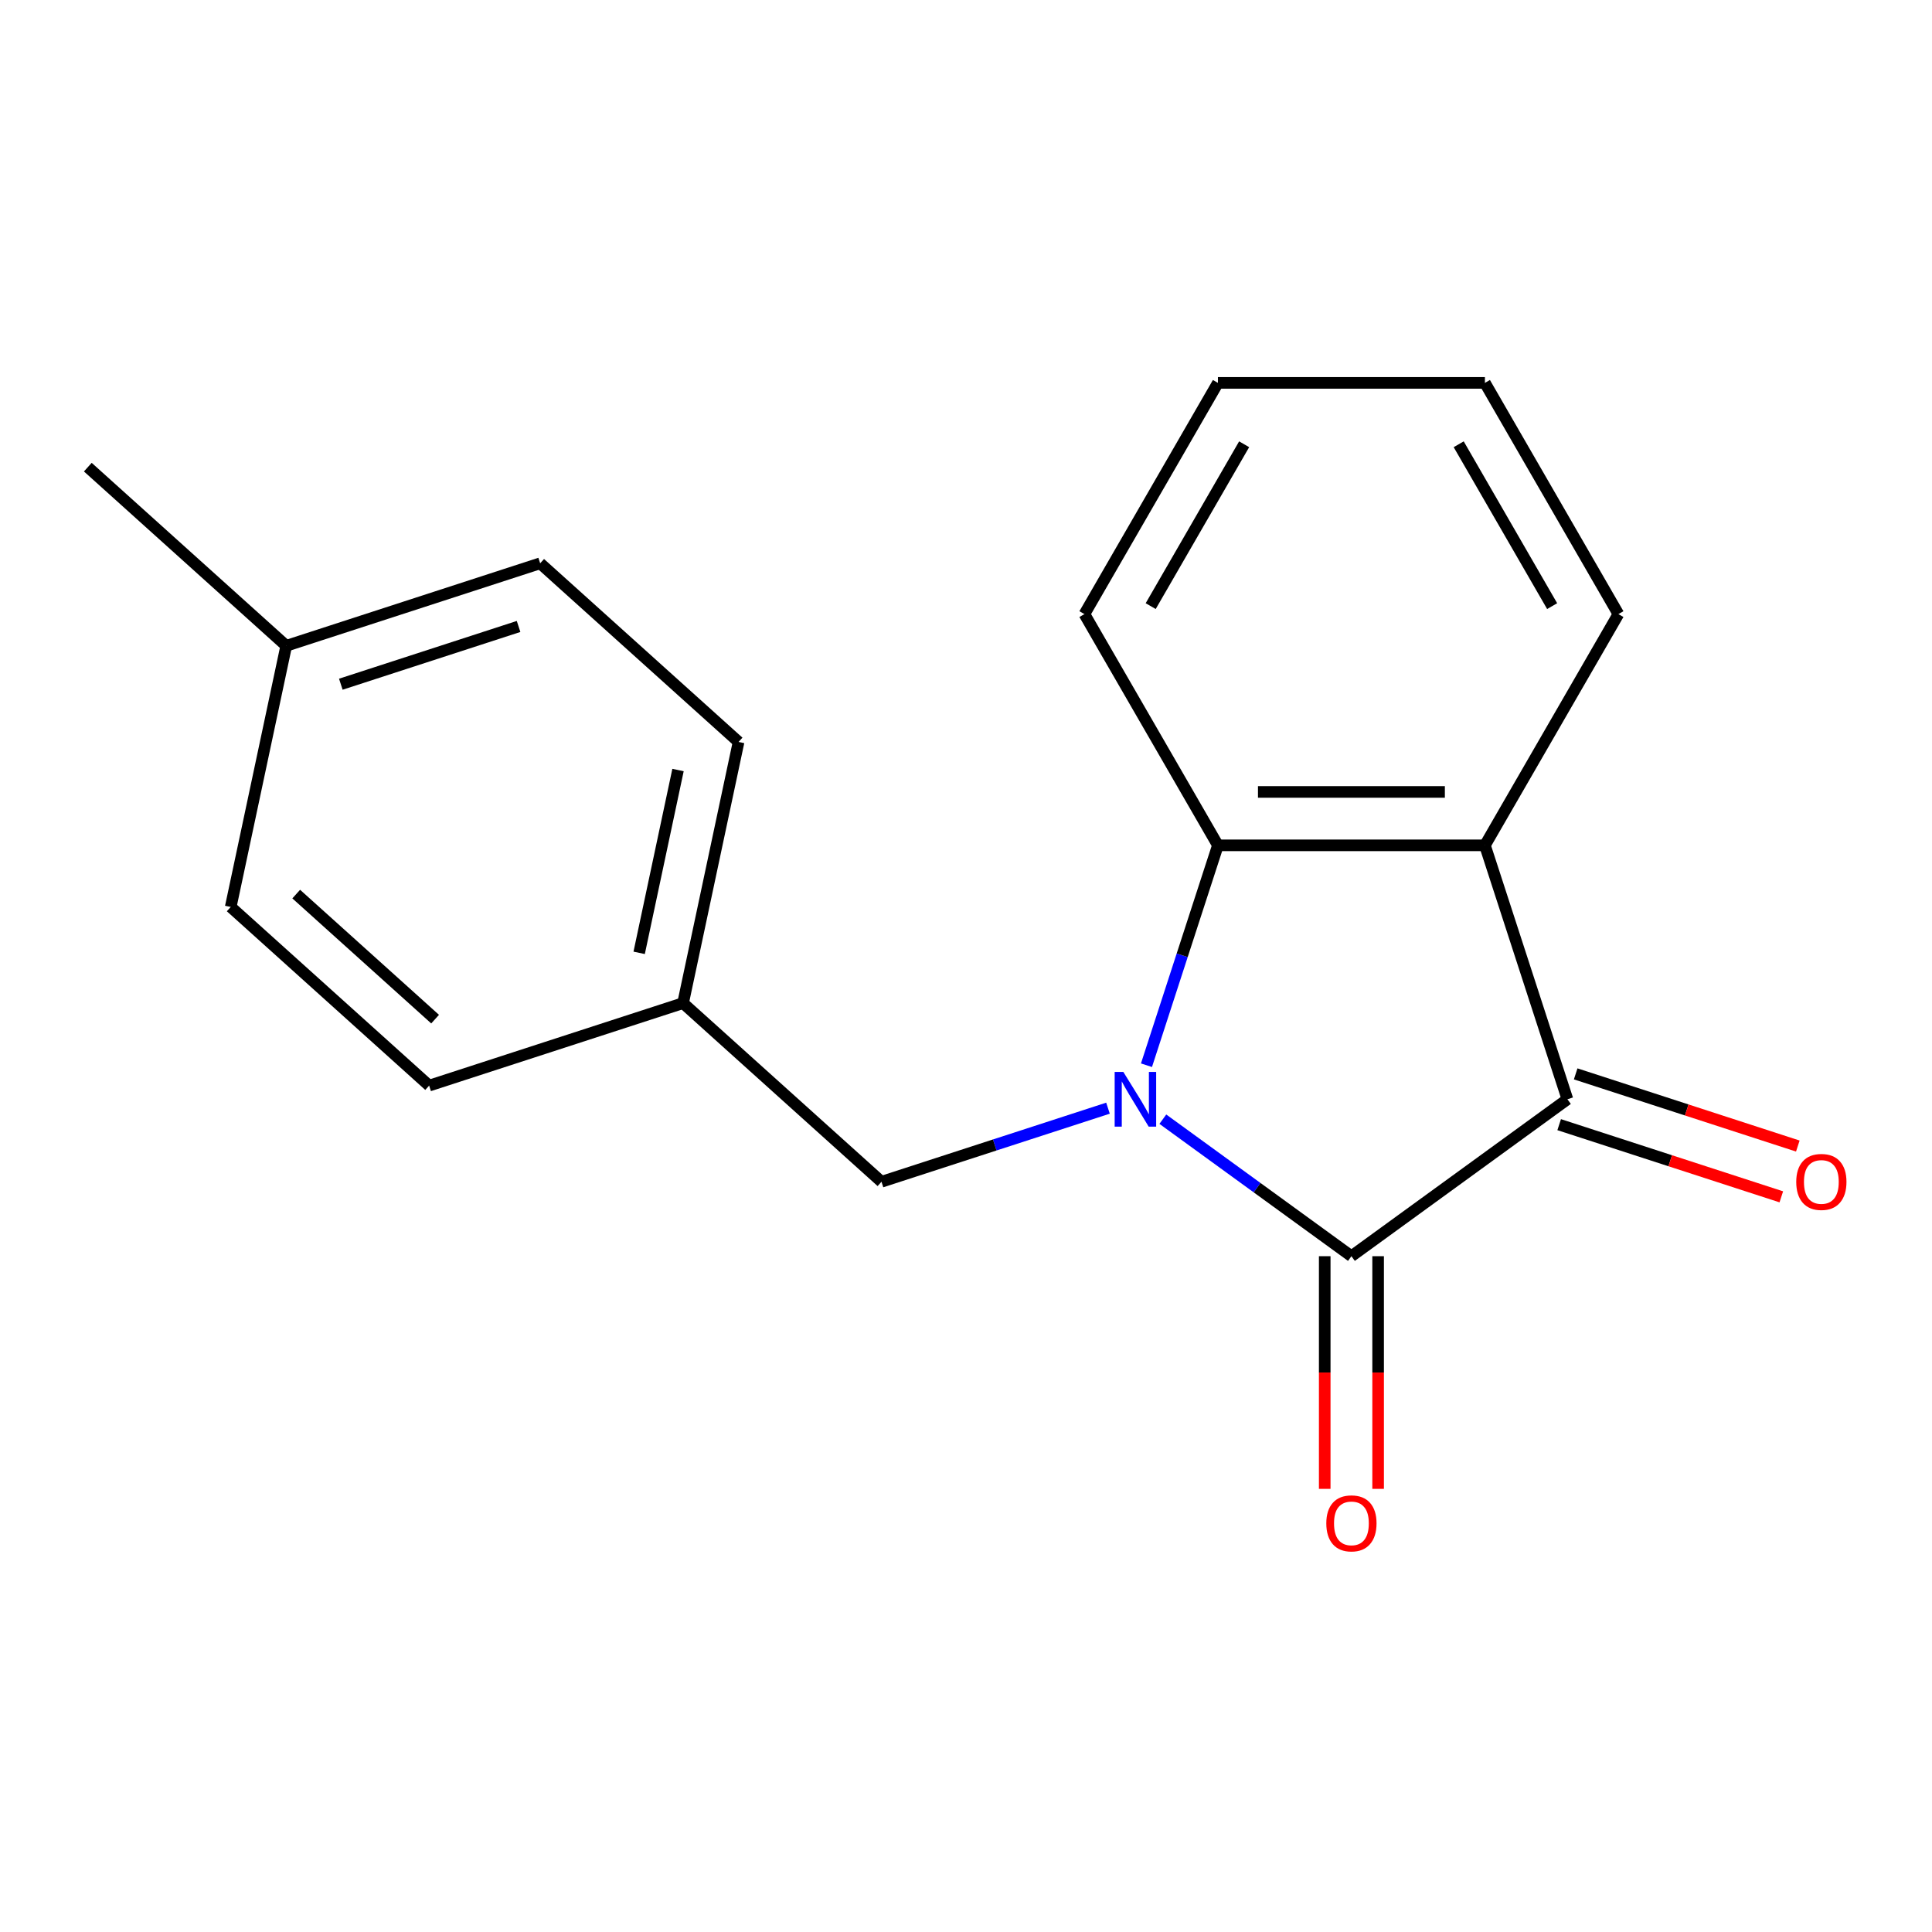 <?xml version='1.0' encoding='iso-8859-1'?>
<svg version='1.1' baseProfile='full'
              xmlns='http://www.w3.org/2000/svg'
                      xmlns:rdkit='http://www.rdkit.org/xml'
                      xmlns:xlink='http://www.w3.org/1999/xlink'
                  xml:space='preserve'
width='1000px' height='1000px' viewBox='0 0 1000 1000'>
<!-- END OF HEADER -->
<rect style='opacity:1.0;fill:#FFFFFF;stroke:none' width='1000' height='1000' x='0' y='0'> </rect>
<path class='bond-0' d='M 601.884,579.29 L 650.688,614.749' style='fill:none;fill-rule:evenodd;stroke:#0000FF;stroke-width:6px;stroke-linecap:butt;stroke-linejoin:miter;stroke-opacity:1' />
<path class='bond-0' d='M 650.688,614.749 L 699.493,650.207' style='fill:none;fill-rule:evenodd;stroke:#000000;stroke-width:6px;stroke-linecap:butt;stroke-linejoin:miter;stroke-opacity:1' />
<path class='bond-3' d='M 593.412,551.362 L 611.903,494.453' style='fill:none;fill-rule:evenodd;stroke:#0000FF;stroke-width:6px;stroke-linecap:butt;stroke-linejoin:miter;stroke-opacity:1' />
<path class='bond-3' d='M 611.903,494.453 L 630.394,437.544' style='fill:none;fill-rule:evenodd;stroke:#000000;stroke-width:6px;stroke-linecap:butt;stroke-linejoin:miter;stroke-opacity:1' />
<path class='bond-4' d='M 573.494,573.589 L 514.875,592.636' style='fill:none;fill-rule:evenodd;stroke:#0000FF;stroke-width:6px;stroke-linecap:butt;stroke-linejoin:miter;stroke-opacity:1' />
<path class='bond-4' d='M 514.875,592.636 L 456.256,611.682' style='fill:none;fill-rule:evenodd;stroke:#000000;stroke-width:6px;stroke-linecap:butt;stroke-linejoin:miter;stroke-opacity:1' />
<path class='bond-1' d='M 699.493,650.207 L 811.296,568.977' style='fill:none;fill-rule:evenodd;stroke:#000000;stroke-width:6px;stroke-linecap:butt;stroke-linejoin:miter;stroke-opacity:1' />
<path class='bond-5' d='M 685.673,650.207 L 685.673,710.418' style='fill:none;fill-rule:evenodd;stroke:#000000;stroke-width:6px;stroke-linecap:butt;stroke-linejoin:miter;stroke-opacity:1' />
<path class='bond-5' d='M 685.673,710.418 L 685.673,770.629' style='fill:none;fill-rule:evenodd;stroke:#FF0000;stroke-width:6px;stroke-linecap:butt;stroke-linejoin:miter;stroke-opacity:1' />
<path class='bond-5' d='M 713.312,650.207 L 713.312,710.418' style='fill:none;fill-rule:evenodd;stroke:#000000;stroke-width:6px;stroke-linecap:butt;stroke-linejoin:miter;stroke-opacity:1' />
<path class='bond-5' d='M 713.312,710.418 L 713.312,770.629' style='fill:none;fill-rule:evenodd;stroke:#FF0000;stroke-width:6px;stroke-linecap:butt;stroke-linejoin:miter;stroke-opacity:1' />
<path class='bond-6' d='M 807.026,582.12 L 864.515,600.8' style='fill:none;fill-rule:evenodd;stroke:#000000;stroke-width:6px;stroke-linecap:butt;stroke-linejoin:miter;stroke-opacity:1' />
<path class='bond-6' d='M 864.515,600.8 L 922.004,619.479' style='fill:none;fill-rule:evenodd;stroke:#FF0000;stroke-width:6px;stroke-linecap:butt;stroke-linejoin:miter;stroke-opacity:1' />
<path class='bond-6' d='M 815.567,555.834 L 873.056,574.513' style='fill:none;fill-rule:evenodd;stroke:#000000;stroke-width:6px;stroke-linecap:butt;stroke-linejoin:miter;stroke-opacity:1' />
<path class='bond-6' d='M 873.056,574.513 L 930.545,593.192' style='fill:none;fill-rule:evenodd;stroke:#FF0000;stroke-width:6px;stroke-linecap:butt;stroke-linejoin:miter;stroke-opacity:1' />
<path class='bond-18' d='M 811.296,568.977 L 768.591,437.544' style='fill:none;fill-rule:evenodd;stroke:#000000;stroke-width:6px;stroke-linecap:butt;stroke-linejoin:miter;stroke-opacity:1' />
<path class='bond-2' d='M 768.591,437.544 L 630.394,437.544' style='fill:none;fill-rule:evenodd;stroke:#000000;stroke-width:6px;stroke-linecap:butt;stroke-linejoin:miter;stroke-opacity:1' />
<path class='bond-2' d='M 747.861,409.905 L 651.124,409.905' style='fill:none;fill-rule:evenodd;stroke:#000000;stroke-width:6px;stroke-linecap:butt;stroke-linejoin:miter;stroke-opacity:1' />
<path class='bond-8' d='M 768.591,437.544 L 837.689,317.862' style='fill:none;fill-rule:evenodd;stroke:#000000;stroke-width:6px;stroke-linecap:butt;stroke-linejoin:miter;stroke-opacity:1' />
<path class='bond-10' d='M 630.394,437.544 L 561.296,317.862' style='fill:none;fill-rule:evenodd;stroke:#000000;stroke-width:6px;stroke-linecap:butt;stroke-linejoin:miter;stroke-opacity:1' />
<path class='bond-7' d='M 456.256,611.682 L 353.555,519.211' style='fill:none;fill-rule:evenodd;stroke:#000000;stroke-width:6px;stroke-linecap:butt;stroke-linejoin:miter;stroke-opacity:1' />
<path class='bond-11' d='M 353.555,519.211 L 222.122,561.916' style='fill:none;fill-rule:evenodd;stroke:#000000;stroke-width:6px;stroke-linecap:butt;stroke-linejoin:miter;stroke-opacity:1' />
<path class='bond-12' d='M 353.555,519.211 L 382.288,384.034' style='fill:none;fill-rule:evenodd;stroke:#000000;stroke-width:6px;stroke-linecap:butt;stroke-linejoin:miter;stroke-opacity:1' />
<path class='bond-12' d='M 330.83,493.187 L 350.943,398.564' style='fill:none;fill-rule:evenodd;stroke:#000000;stroke-width:6px;stroke-linecap:butt;stroke-linejoin:miter;stroke-opacity:1' />
<path class='bond-20' d='M 837.689,317.862 L 768.591,198.18' style='fill:none;fill-rule:evenodd;stroke:#000000;stroke-width:6px;stroke-linecap:butt;stroke-linejoin:miter;stroke-opacity:1' />
<path class='bond-20' d='M 803.388,313.729 L 755.019,229.952' style='fill:none;fill-rule:evenodd;stroke:#000000;stroke-width:6px;stroke-linecap:butt;stroke-linejoin:miter;stroke-opacity:1' />
<path class='bond-9' d='M 148.155,334.267 L 279.588,291.562' style='fill:none;fill-rule:evenodd;stroke:#000000;stroke-width:6px;stroke-linecap:butt;stroke-linejoin:miter;stroke-opacity:1' />
<path class='bond-9' d='M 176.411,354.148 L 268.414,324.254' style='fill:none;fill-rule:evenodd;stroke:#000000;stroke-width:6px;stroke-linecap:butt;stroke-linejoin:miter;stroke-opacity:1' />
<path class='bond-15' d='M 148.155,334.267 L 45.455,241.795' style='fill:none;fill-rule:evenodd;stroke:#000000;stroke-width:6px;stroke-linecap:butt;stroke-linejoin:miter;stroke-opacity:1' />
<path class='bond-19' d='M 148.155,334.267 L 119.422,469.444' style='fill:none;fill-rule:evenodd;stroke:#000000;stroke-width:6px;stroke-linecap:butt;stroke-linejoin:miter;stroke-opacity:1' />
<path class='bond-17' d='M 561.296,317.862 L 630.394,198.18' style='fill:none;fill-rule:evenodd;stroke:#000000;stroke-width:6px;stroke-linecap:butt;stroke-linejoin:miter;stroke-opacity:1' />
<path class='bond-17' d='M 595.597,313.729 L 643.966,229.952' style='fill:none;fill-rule:evenodd;stroke:#000000;stroke-width:6px;stroke-linecap:butt;stroke-linejoin:miter;stroke-opacity:1' />
<path class='bond-14' d='M 222.122,561.916 L 119.422,469.444' style='fill:none;fill-rule:evenodd;stroke:#000000;stroke-width:6px;stroke-linecap:butt;stroke-linejoin:miter;stroke-opacity:1' />
<path class='bond-14' d='M 225.212,527.505 L 153.322,462.775' style='fill:none;fill-rule:evenodd;stroke:#000000;stroke-width:6px;stroke-linecap:butt;stroke-linejoin:miter;stroke-opacity:1' />
<path class='bond-13' d='M 382.288,384.034 L 279.588,291.562' style='fill:none;fill-rule:evenodd;stroke:#000000;stroke-width:6px;stroke-linecap:butt;stroke-linejoin:miter;stroke-opacity:1' />
<path class='bond-16' d='M 768.591,198.18 L 630.394,198.18' style='fill:none;fill-rule:evenodd;stroke:#000000;stroke-width:6px;stroke-linecap:butt;stroke-linejoin:miter;stroke-opacity:1' />
<path  class='atom-0' d='M 581.429 554.817
L 590.709 569.817
Q 591.629 571.297, 593.109 573.977
Q 594.589 576.657, 594.669 576.817
L 594.669 554.817
L 598.429 554.817
L 598.429 583.137
L 594.549 583.137
L 584.589 566.737
Q 583.429 564.817, 582.189 562.617
Q 580.989 560.417, 580.629 559.737
L 580.629 583.137
L 576.949 583.137
L 576.949 554.817
L 581.429 554.817
' fill='#0000FF'/>
<path  class='atom-6' d='M 686.493 788.484
Q 686.493 781.684, 689.853 777.884
Q 693.213 774.084, 699.493 774.084
Q 705.773 774.084, 709.133 777.884
Q 712.493 781.684, 712.493 788.484
Q 712.493 795.364, 709.093 799.284
Q 705.693 803.164, 699.493 803.164
Q 693.253 803.164, 689.853 799.284
Q 686.493 795.404, 686.493 788.484
M 699.493 799.964
Q 703.813 799.964, 706.133 797.084
Q 708.493 794.164, 708.493 788.484
Q 708.493 782.924, 706.133 780.124
Q 703.813 777.284, 699.493 777.284
Q 695.173 777.284, 692.813 780.084
Q 690.493 782.884, 690.493 788.484
Q 690.493 794.204, 692.813 797.084
Q 695.173 799.964, 699.493 799.964
' fill='#FF0000'/>
<path  class='atom-7' d='M 929.729 611.762
Q 929.729 604.962, 933.089 601.162
Q 936.449 597.362, 942.729 597.362
Q 949.009 597.362, 952.369 601.162
Q 955.729 604.962, 955.729 611.762
Q 955.729 618.642, 952.329 622.562
Q 948.929 626.442, 942.729 626.442
Q 936.489 626.442, 933.089 622.562
Q 929.729 618.682, 929.729 611.762
M 942.729 623.242
Q 947.049 623.242, 949.369 620.362
Q 951.729 617.442, 951.729 611.762
Q 951.729 606.202, 949.369 603.402
Q 947.049 600.562, 942.729 600.562
Q 938.409 600.562, 936.049 603.362
Q 933.729 606.162, 933.729 611.762
Q 933.729 617.482, 936.049 620.362
Q 938.409 623.242, 942.729 623.242
' fill='#FF0000'/>
</svg>
